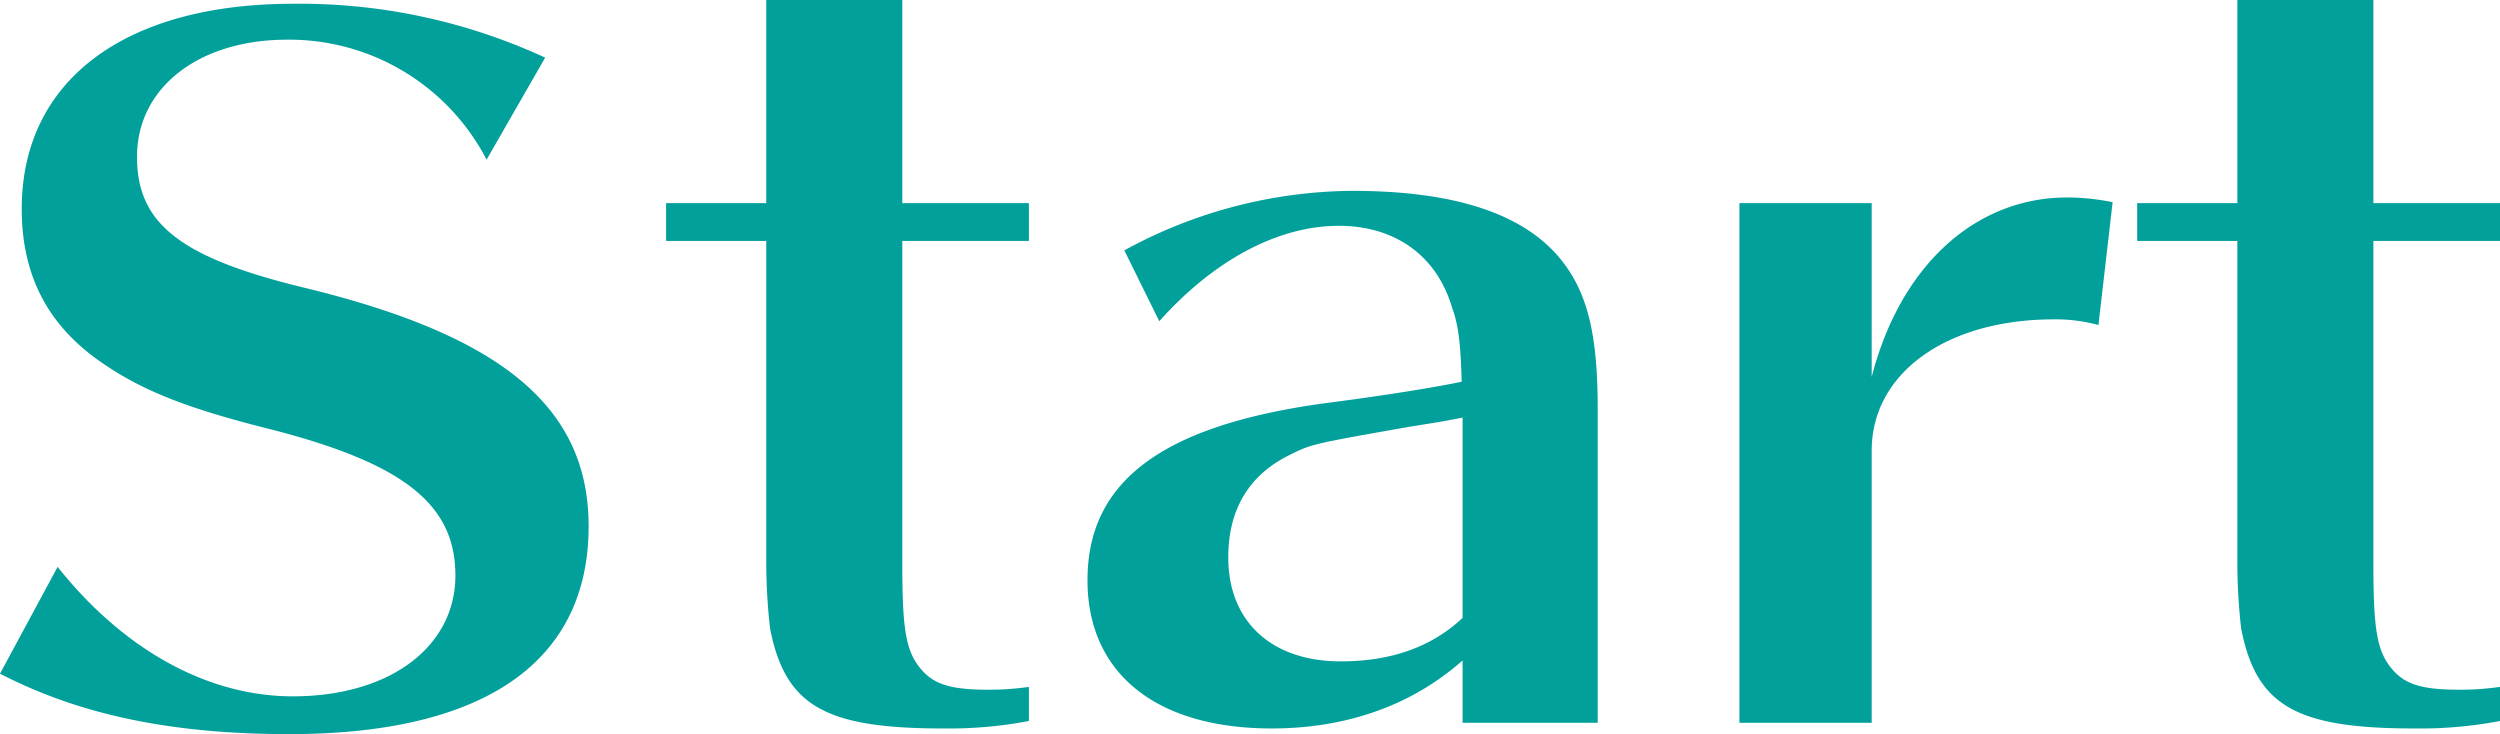 <svg xmlns="http://www.w3.org/2000/svg" viewBox="0 0 264.6 77.7"><defs><style>.cls-1{isolation:isolate;}.cls-2{fill:#01a09b;}</style></defs><g id="レイヤー_2" data-name="レイヤー 2"><g id="レイヤー_1-2" data-name="レイヤー 1"><g class="cls-1"><path class="cls-2" d="M51.5,16.9A23.53,23.53,0,0,0,30.4,4.2C21,4.2,14.5,9.3,14.5,16.6c0,7.1,4.6,10.7,17.9,13.9,20.9,5.1,29.9,12.7,29.9,25.2,0,14.4-11.1,22-31.7,22-12.3,0-22.1-2-30.6-6.4L6.1,60C13.1,68.8,22,73.7,31,73.7c10.2,0,17.2-5.2,17.2-12.8S42.6,49,28.5,45.4c-8.8-2.2-13.5-4.1-17.7-7-5.7-3.9-8.5-9.2-8.5-16.3C2.3,8.6,13.1.4,31,.4A61.88,61.88,0,0,1,57.7,6.1Z"/><path class="cls-2" d="M95.5,59.8c0,6.8.4,9,1.8,10.8s3.2,2.4,7.3,2.4a29,29,0,0,0,4.3-.3v3.61a45.19,45.19,0,0,1-9.1.79c-12.5,0-16.7-2.4-18.3-10.6a63.56,63.56,0,0,1-.4-6.7V25.5H70.5v-4H81.1V0H95.5V21.5h13.4v4H95.5Z"/><path class="cls-2" d="M154.8,69.9c-5.3,4.7-12.2,7.2-20.2,7.2-12.2,0-19.5-5.8-19.5-15.7,0-10.6,8.1-16.5,25.7-18.8,6.2-.8,11.6-1.7,13.9-2.2-.1-3.8-.3-5.9-1-7.8-1.6-5.5-6-8.7-12-8.7-6.4,0-13.2,3.6-19,10.1L119,26.5a50.88,50.88,0,0,1,24.1-6.3c10.6,0,17.8,2.3,21.8,6.9,3,3.5,4.2,7.9,4.2,16.1V76.5H154.8Zm-2.1-25.3-3.7.6c-10.2,1.8-10.2,1.8-12.6,3-4.2,2.1-6.4,5.7-6.4,10.8,0,6.8,4.6,11,11.9,11,5.3,0,9.6-1.5,12.9-4.6V44.2Z"/><path class="cls-2" d="M184.1,76.5v-55h14V39.9c3-11.7,10.9-19,20.7-19a24.37,24.37,0,0,1,4.8.5l-1.5,13a17.27,17.27,0,0,0-4.7-.6c-11.4,0-19.3,5.7-19.3,13.9V76.5Z"/><path class="cls-2" d="M251.2,59.8c0,6.8.4,9,1.8,10.8s3.2,2.4,7.3,2.4a29,29,0,0,0,4.3-.3v3.61a45.19,45.19,0,0,1-9.1.79c-12.5,0-16.7-2.4-18.3-10.6a63.56,63.56,0,0,1-.4-6.7V25.5H226.2v-4h10.6V0h14.4V21.5h13.4v4H251.2Z"/></g></g></g></svg>